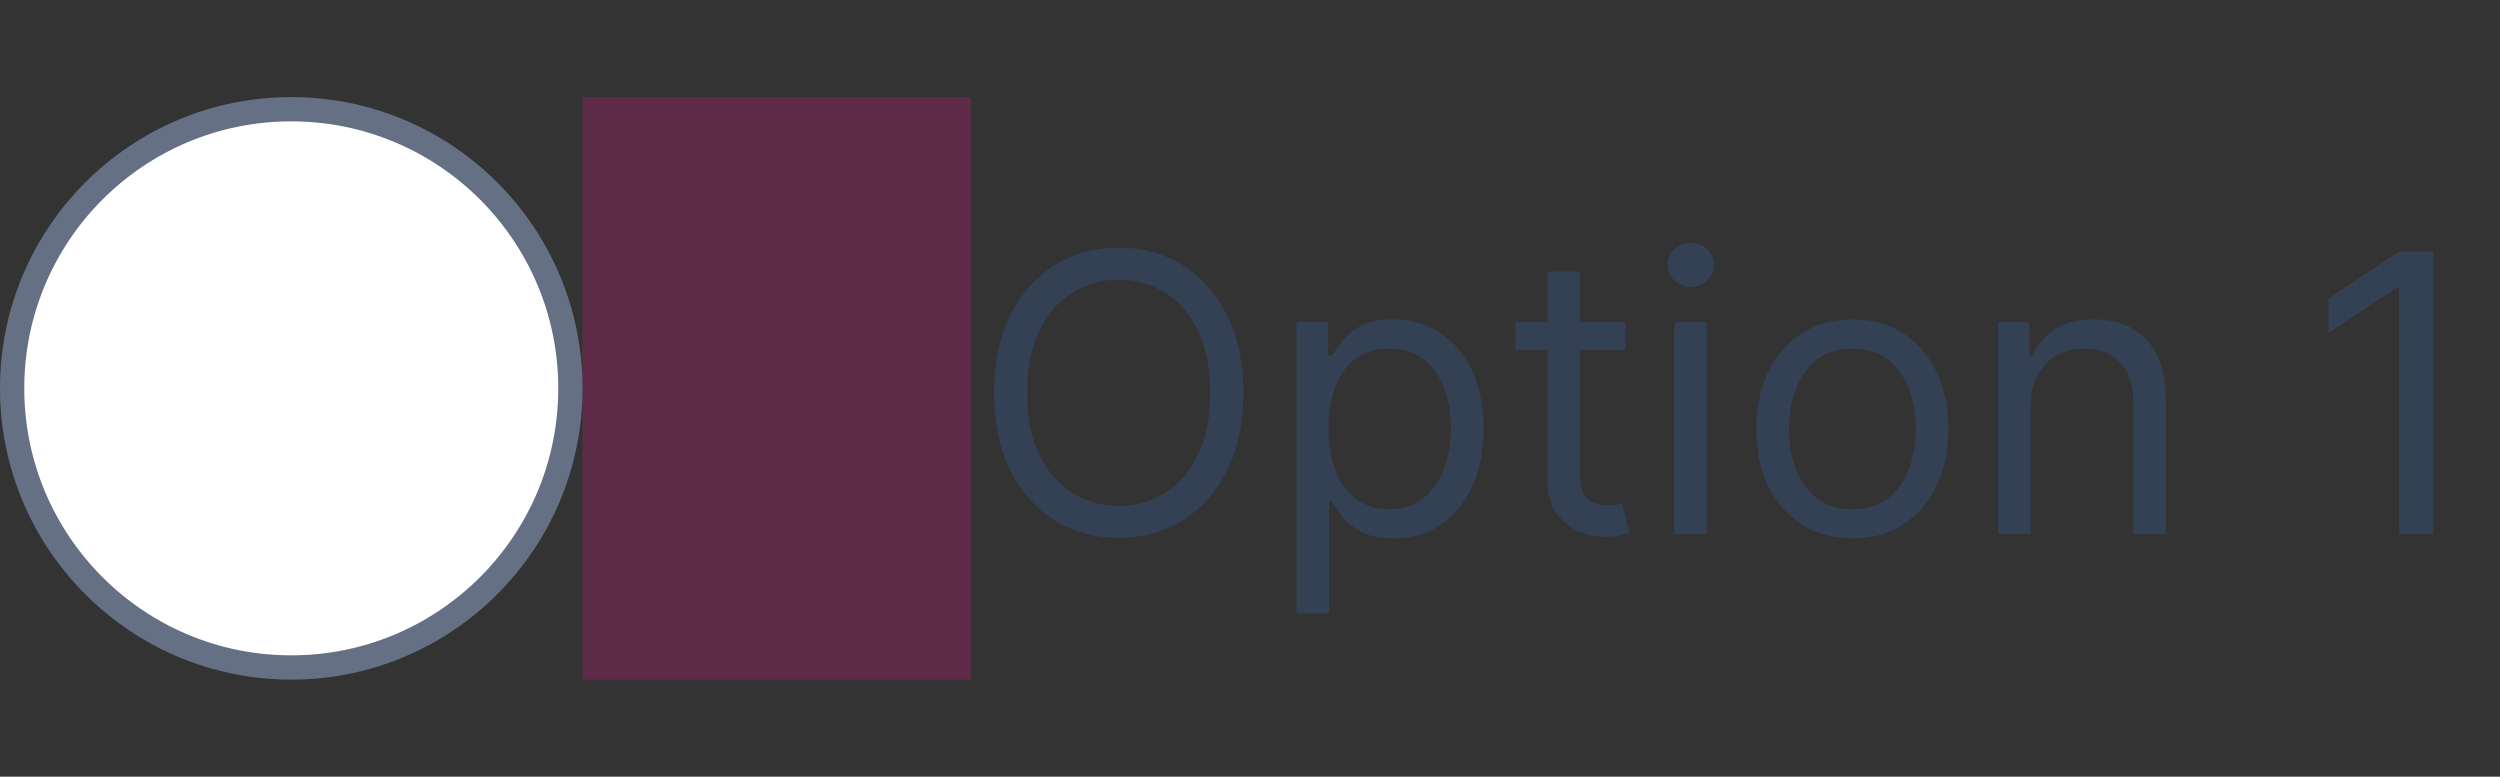 <svg width="103" height="32" viewBox="0 0 103 32" fill="none" xmlns="http://www.w3.org/2000/svg">
<rect x="0" y="0" width="103" height="32" fill="#333333" stroke="none"/>
<rect x="24" y="4" width="16" height="24" fill="#E8178A" fill-opacity="0.24"/>
<circle cx="12" cy="16" r="11.5" fill="white" stroke="#667085"/>
<circle cx="12" cy="16" r="4" fill="white"/>
<path d="M51.227 16.182C51.227 17.409 51.006 18.47 50.562 19.364C50.119 20.258 49.511 20.947 48.739 21.432C47.966 21.917 47.083 22.159 46.091 22.159C45.099 22.159 44.216 21.917 43.443 21.432C42.67 20.947 42.062 20.258 41.619 19.364C41.176 18.47 40.955 17.409 40.955 16.182C40.955 14.954 41.176 13.894 41.619 13C42.062 12.106 42.67 11.417 43.443 10.932C44.216 10.447 45.099 10.204 46.091 10.204C47.083 10.204 47.966 10.447 48.739 10.932C49.511 11.417 50.119 12.106 50.562 13C51.006 13.894 51.227 14.954 51.227 16.182ZM49.864 16.182C49.864 15.174 49.695 14.324 49.358 13.631C49.025 12.938 48.572 12.413 48 12.057C47.432 11.701 46.795 11.523 46.091 11.523C45.386 11.523 44.748 11.701 44.176 12.057C43.608 12.413 43.155 12.938 42.818 13.631C42.485 14.324 42.318 15.174 42.318 16.182C42.318 17.189 42.485 18.04 42.818 18.733C43.155 19.426 43.608 19.951 44.176 20.307C44.748 20.663 45.386 20.841 46.091 20.841C46.795 20.841 47.432 20.663 48 20.307C48.572 19.951 49.025 19.426 49.358 18.733C49.695 18.04 49.864 17.189 49.864 16.182ZM53.415 25.273V13.273H54.71V14.659H54.869C54.968 14.508 55.104 14.314 55.278 14.079C55.456 13.841 55.71 13.629 56.04 13.443C56.373 13.254 56.824 13.159 57.392 13.159C58.127 13.159 58.775 13.343 59.335 13.71C59.896 14.078 60.333 14.598 60.648 15.273C60.962 15.947 61.119 16.742 61.119 17.659C61.119 18.583 60.962 19.384 60.648 20.062C60.333 20.737 59.898 21.259 59.341 21.631C58.784 21.998 58.142 22.182 57.415 22.182C56.854 22.182 56.405 22.089 56.068 21.903C55.731 21.714 55.472 21.5 55.29 21.261C55.108 21.019 54.968 20.818 54.869 20.659H54.756V25.273H53.415ZM54.733 17.636C54.733 18.296 54.83 18.877 55.023 19.381C55.216 19.881 55.498 20.273 55.869 20.557C56.24 20.837 56.695 20.977 57.233 20.977C57.794 20.977 58.261 20.829 58.636 20.534C59.015 20.235 59.299 19.833 59.489 19.329C59.682 18.822 59.778 18.258 59.778 17.636C59.778 17.023 59.684 16.47 59.494 15.977C59.309 15.481 59.026 15.089 58.648 14.801C58.273 14.509 57.801 14.364 57.233 14.364C56.688 14.364 56.229 14.502 55.858 14.778C55.487 15.051 55.206 15.434 55.017 15.926C54.828 16.415 54.733 16.985 54.733 17.636ZM66.96 13.273V14.409H62.438V13.273H66.96ZM63.756 11.182H65.097V19.5C65.097 19.879 65.151 20.163 65.261 20.352C65.375 20.538 65.519 20.663 65.693 20.727C65.871 20.788 66.059 20.818 66.256 20.818C66.403 20.818 66.525 20.811 66.619 20.796C66.714 20.776 66.79 20.761 66.847 20.75L67.119 21.954C67.028 21.989 66.901 22.023 66.739 22.057C66.576 22.095 66.369 22.114 66.119 22.114C65.74 22.114 65.369 22.032 65.006 21.869C64.646 21.706 64.347 21.458 64.108 21.125C63.873 20.792 63.756 20.371 63.756 19.864V11.182ZM68.977 22V13.273H70.318V22H68.977ZM69.659 11.818C69.398 11.818 69.172 11.729 68.983 11.551C68.797 11.373 68.704 11.159 68.704 10.909C68.704 10.659 68.797 10.445 68.983 10.267C69.172 10.089 69.398 10 69.659 10C69.921 10 70.144 10.089 70.329 10.267C70.519 10.445 70.614 10.659 70.614 10.909C70.614 11.159 70.519 11.373 70.329 11.551C70.144 11.729 69.921 11.818 69.659 11.818ZM76.32 22.182C75.532 22.182 74.84 21.994 74.246 21.619C73.655 21.244 73.193 20.72 72.859 20.046C72.53 19.371 72.365 18.583 72.365 17.682C72.365 16.773 72.53 15.979 72.859 15.301C73.193 14.623 73.655 14.097 74.246 13.722C74.84 13.347 75.532 13.159 76.32 13.159C77.108 13.159 77.797 13.347 78.388 13.722C78.983 14.097 79.445 14.623 79.774 15.301C80.108 15.979 80.274 16.773 80.274 17.682C80.274 18.583 80.108 19.371 79.774 20.046C79.445 20.72 78.983 21.244 78.388 21.619C77.797 21.994 77.108 22.182 76.32 22.182ZM76.32 20.977C76.918 20.977 77.41 20.824 77.797 20.517C78.183 20.21 78.469 19.807 78.655 19.307C78.84 18.807 78.933 18.265 78.933 17.682C78.933 17.099 78.84 16.555 78.655 16.051C78.469 15.547 78.183 15.14 77.797 14.829C77.41 14.519 76.918 14.364 76.32 14.364C75.721 14.364 75.229 14.519 74.842 14.829C74.456 15.14 74.17 15.547 73.984 16.051C73.799 16.555 73.706 17.099 73.706 17.682C73.706 18.265 73.799 18.807 73.984 19.307C74.17 19.807 74.456 20.21 74.842 20.517C75.229 20.824 75.721 20.977 76.32 20.977ZM83.662 16.75V22H82.321V13.273H83.617V14.636H83.73C83.935 14.193 84.245 13.837 84.662 13.568C85.079 13.296 85.617 13.159 86.276 13.159C86.867 13.159 87.383 13.28 87.827 13.523C88.27 13.761 88.615 14.125 88.861 14.614C89.107 15.098 89.23 15.712 89.23 16.454V22H87.889V16.546C87.889 15.86 87.711 15.326 87.355 14.943C86.999 14.557 86.51 14.364 85.889 14.364C85.461 14.364 85.079 14.456 84.742 14.642C84.408 14.828 84.145 15.098 83.952 15.454C83.758 15.811 83.662 16.242 83.662 16.75ZM100.249 10.364V22H98.84V11.841H98.771L95.93 13.727V12.296L98.84 10.364H100.249Z" fill="#344054"/>
</svg>

